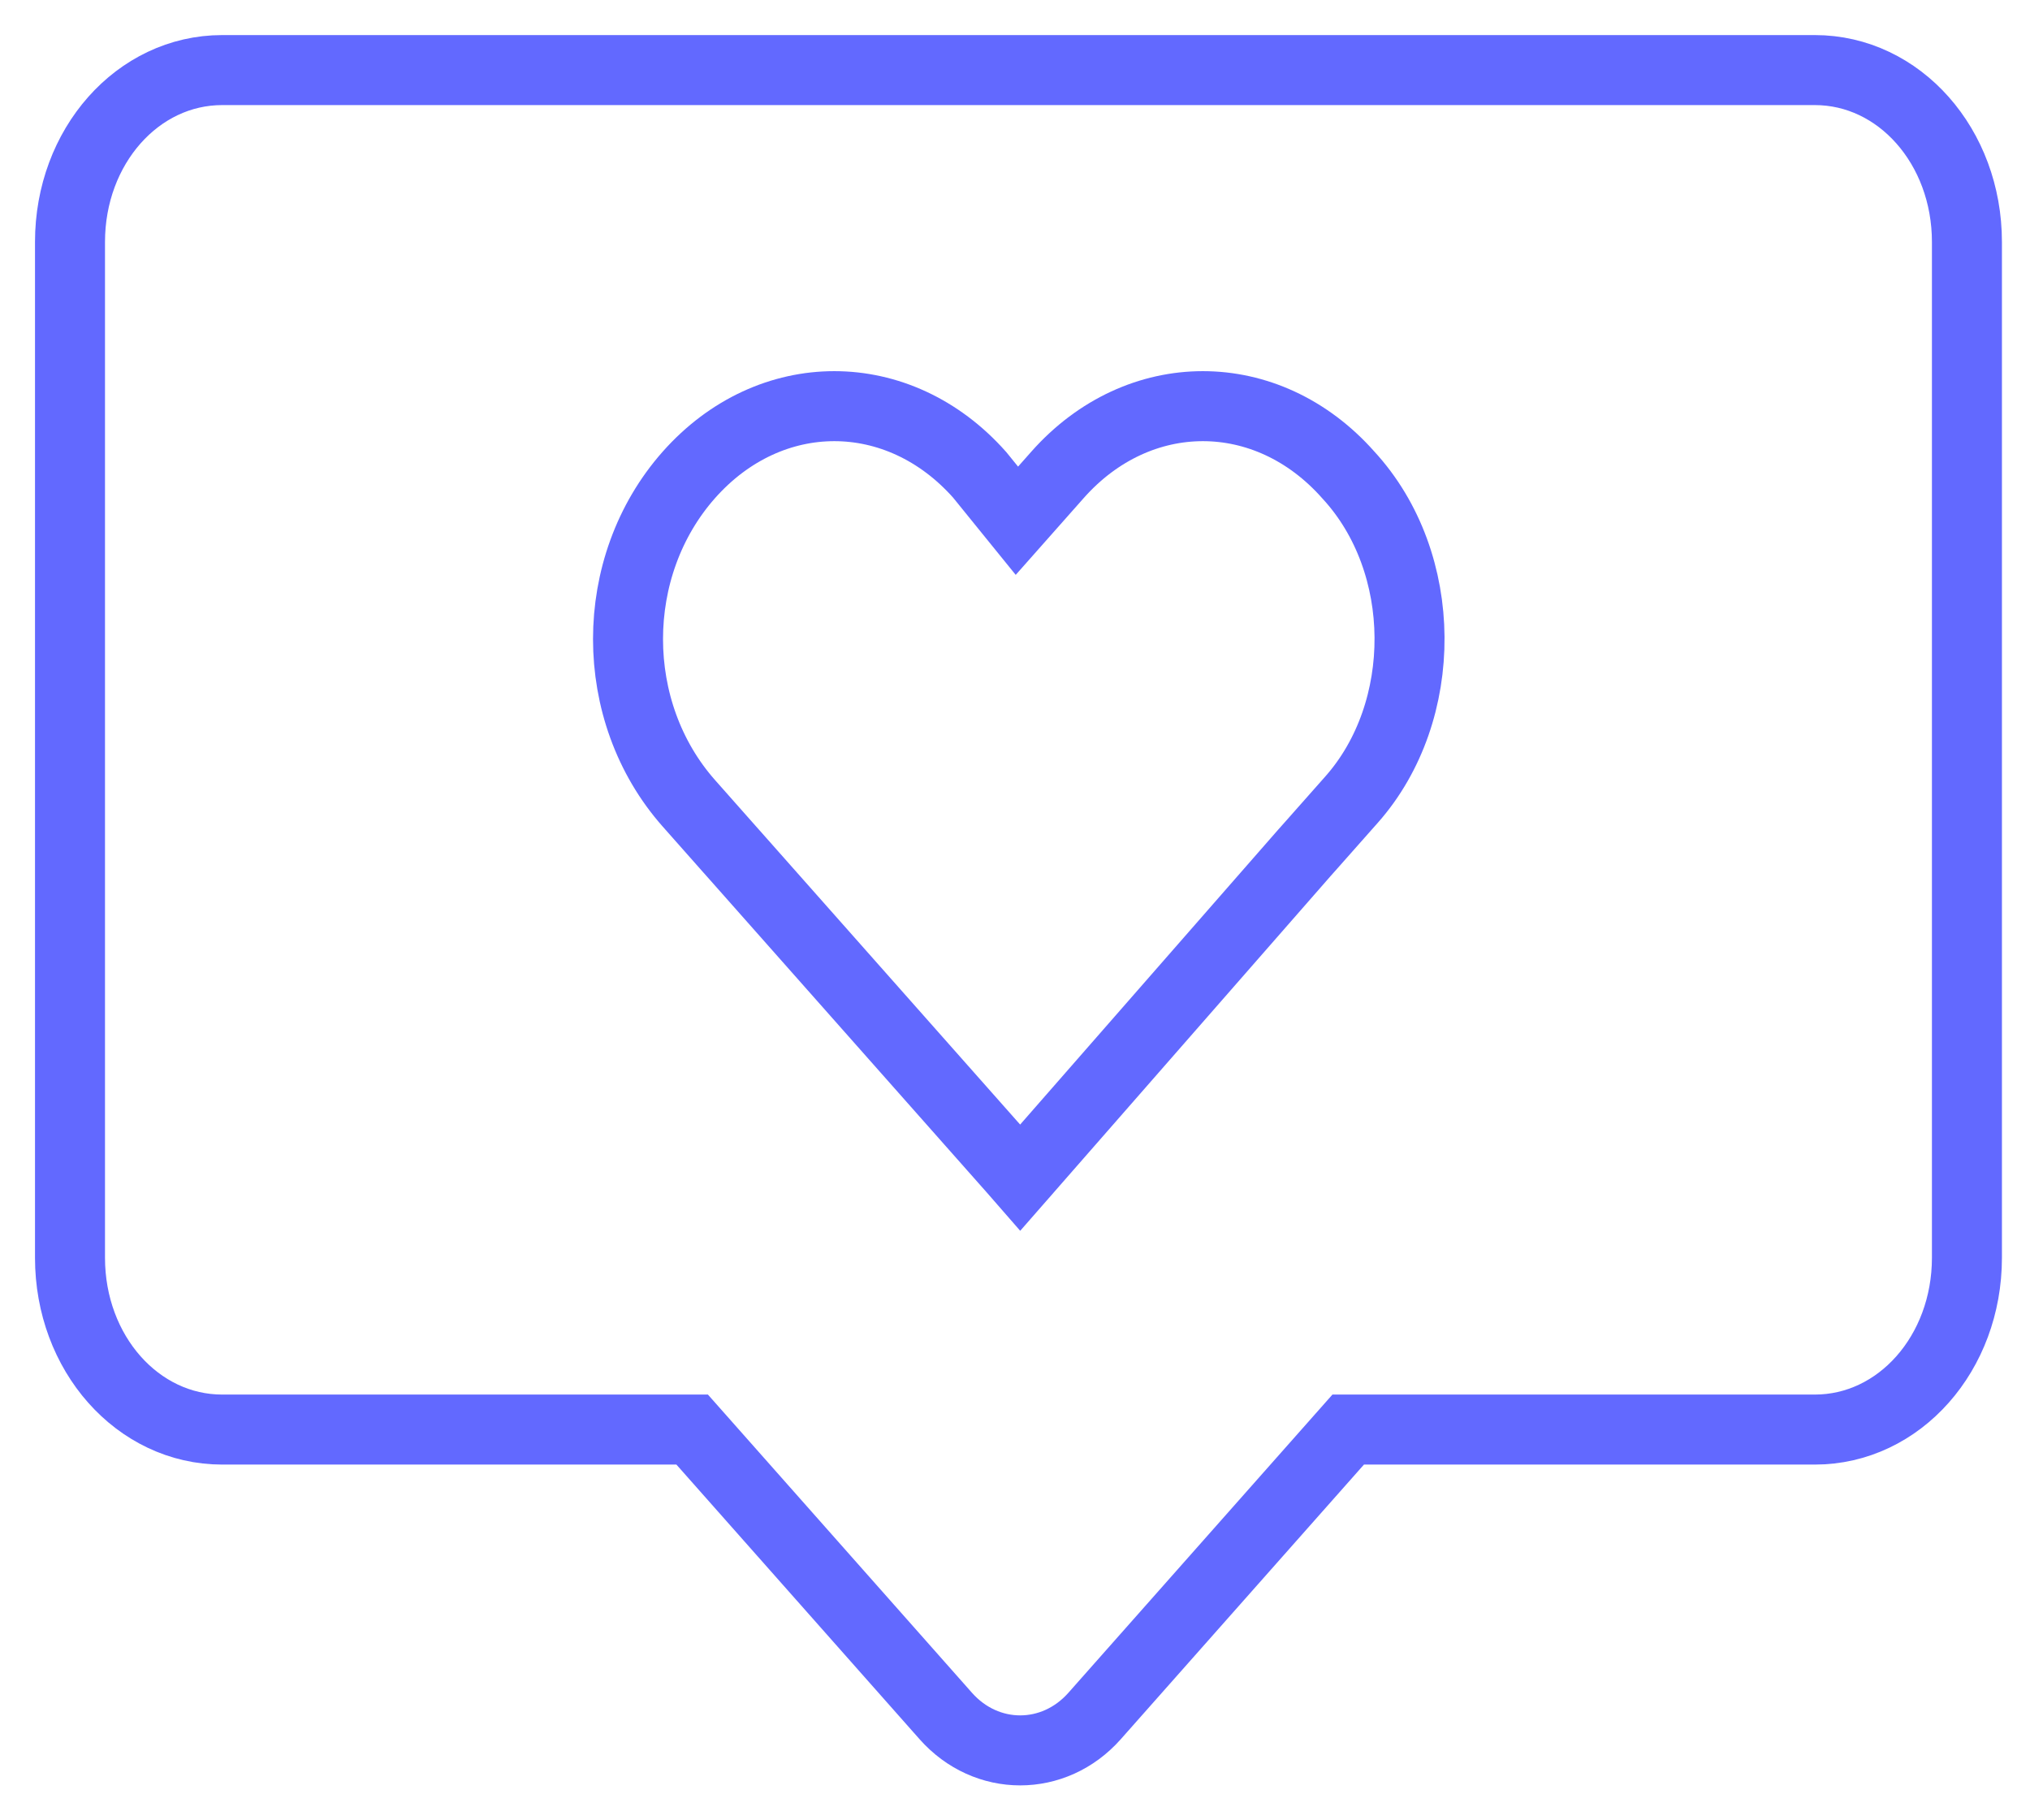 <svg width="29" height="26" viewBox="0 0 29 26" fill="none" xmlns="http://www.w3.org/2000/svg">
<path d="M25.926 1.001H3.174C1.966 1.001 1 2.092 1 3.456V17.965C1 19.329 1.966 20.419 3.174 20.419H9.888L13.511 24.51C14.091 25.165 15.057 25.165 15.637 24.51L19.26 20.419H25.926C27.133 20.419 28.099 19.329 28.099 17.965V3.456C28.099 2.092 27.133 1.001 25.926 1.001Z" stroke="#6269FF" stroke-miterlimit="10"/>
<path d="M14.575 16.82L14.479 16.71L10.518 12.238L10.421 12.129L9.841 11.474C8.682 10.165 8.682 8.092 9.841 6.783C11.001 5.474 12.836 5.474 13.996 6.783L14.527 7.438L15.107 6.783C16.266 5.474 18.102 5.474 19.261 6.783C20.42 8.038 20.42 10.165 19.309 11.42L18.73 12.074L18.633 12.183L14.575 16.82ZM14.575 16.82L14.672 16.71" stroke="#6269FF" stroke-miterlimit="10"/>
</svg>
